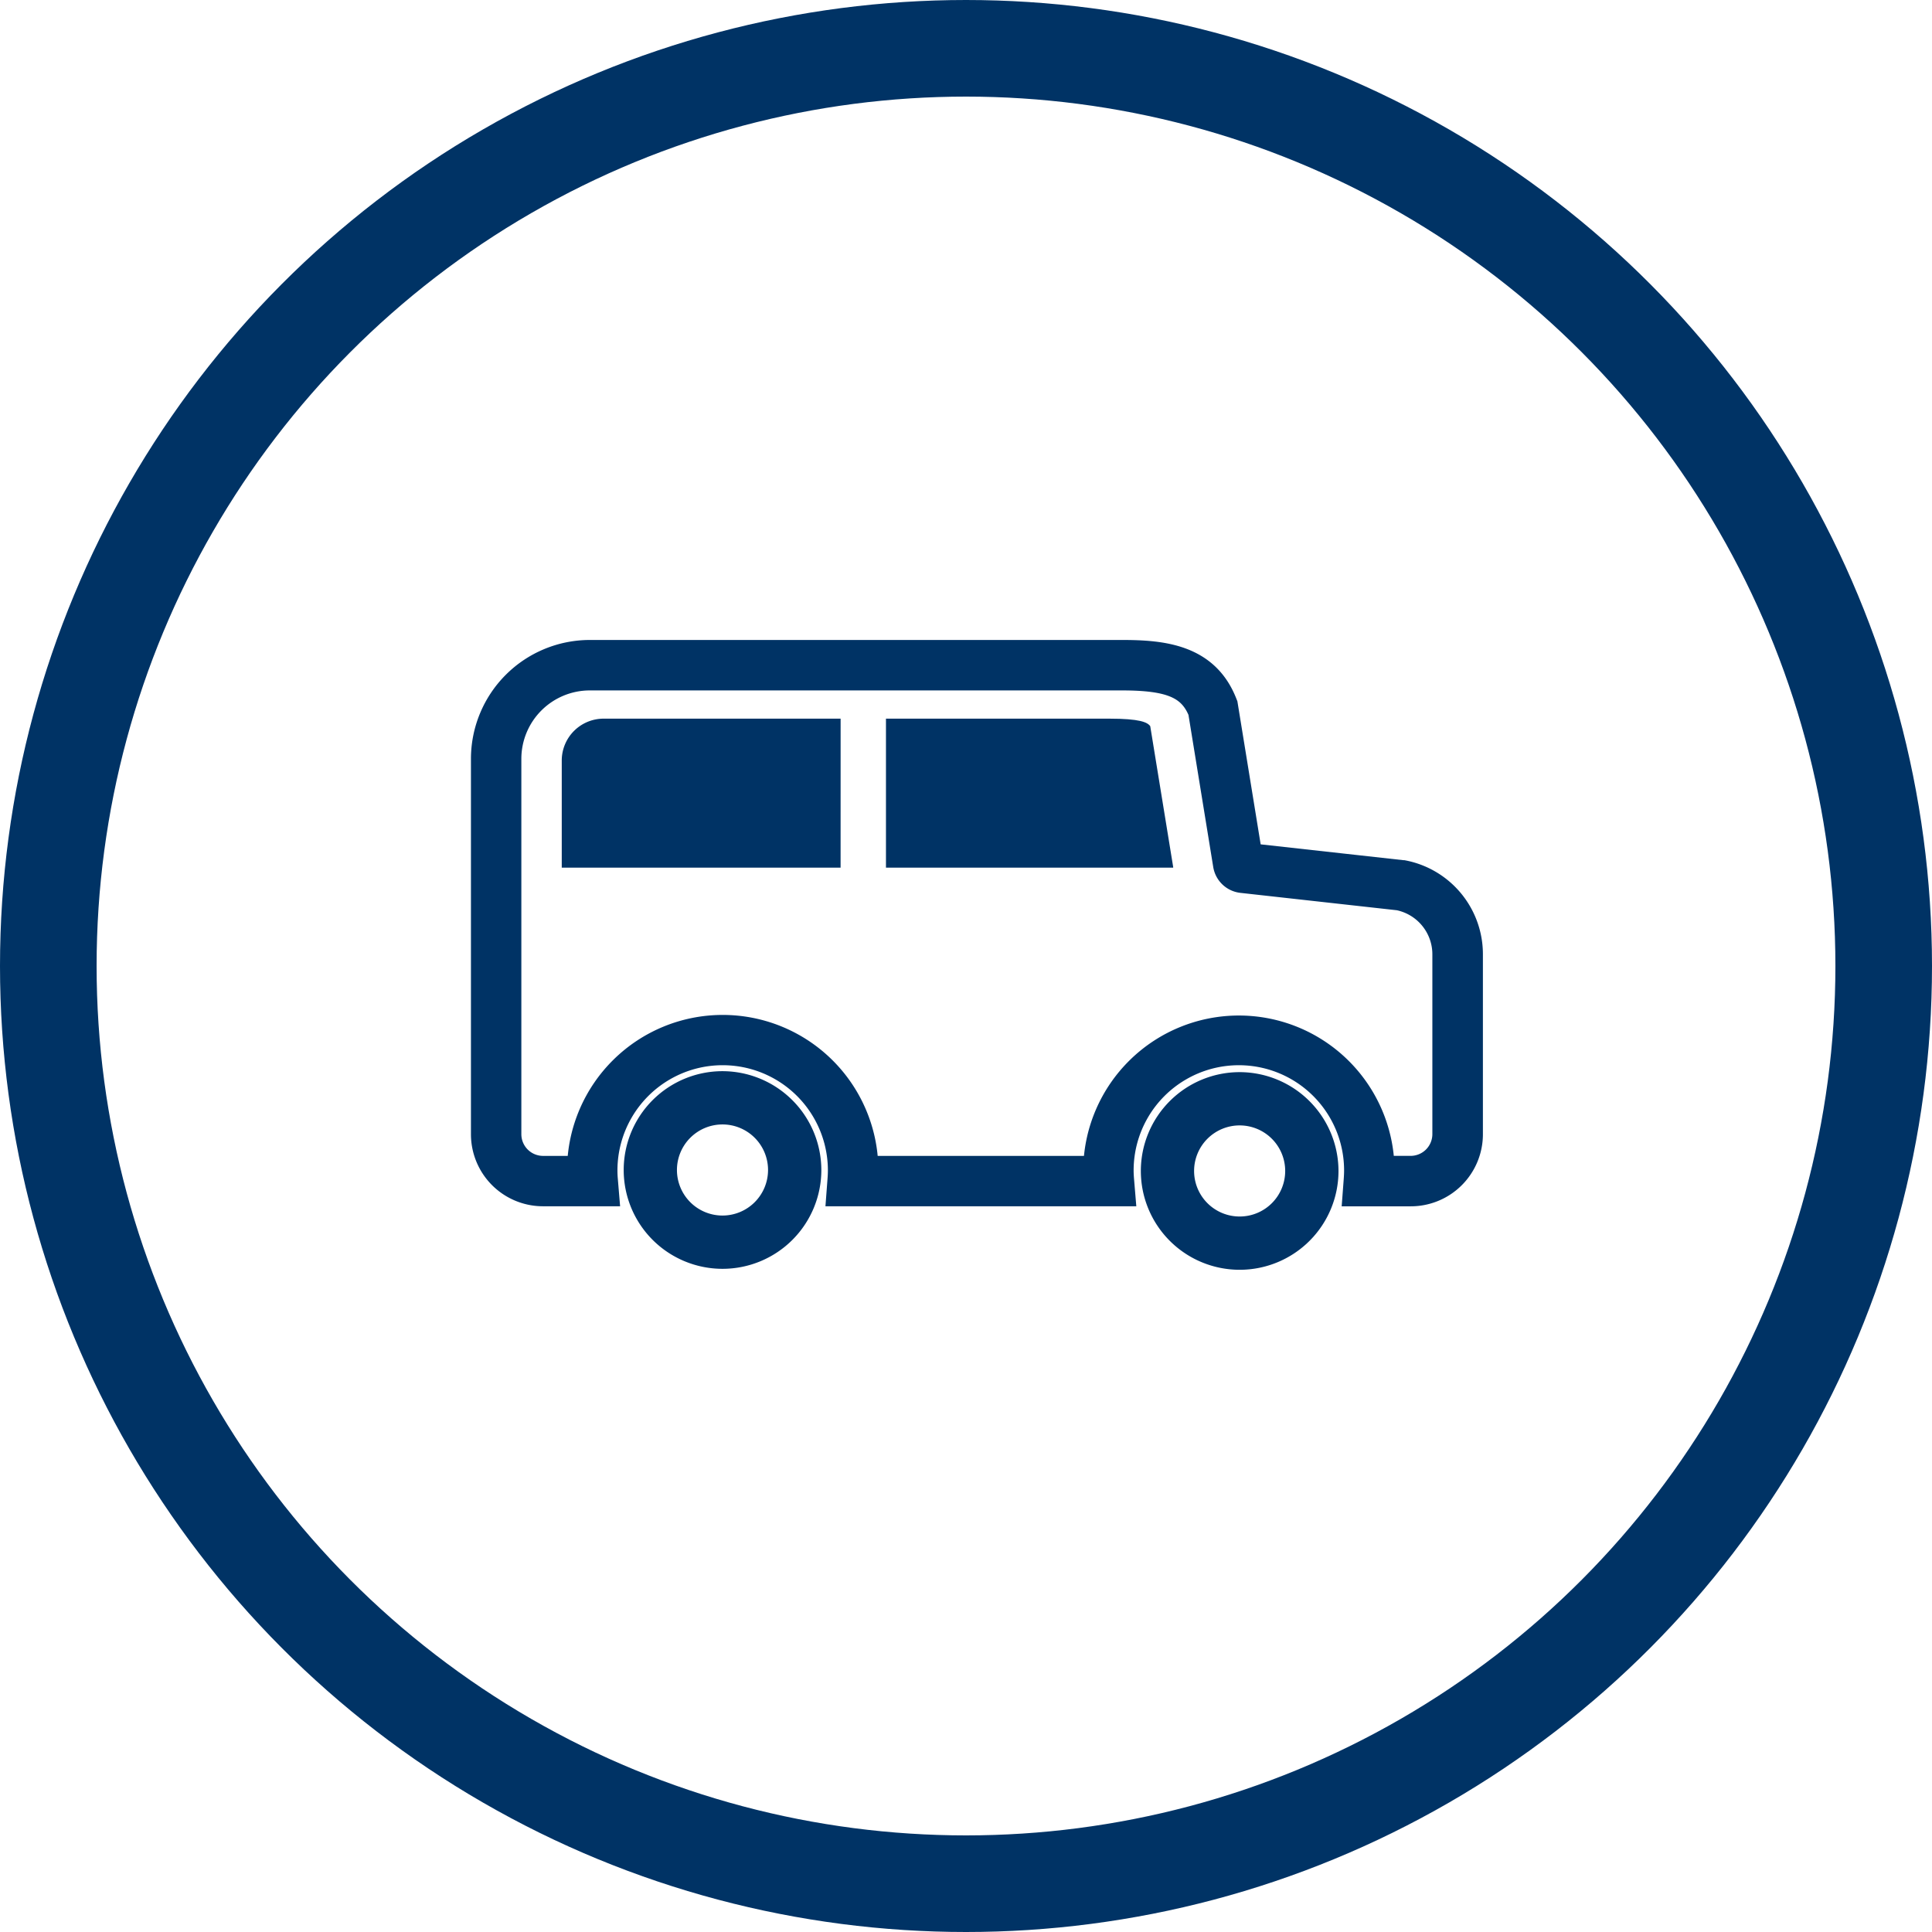 <svg xmlns="http://www.w3.org/2000/svg" width="80" height="80" viewBox="0 0 80 80">
  <g id="shucchou" transform="translate(-737 -3459)">
    <g id="楕円形_251" data-name="楕円形 251" transform="translate(737 3459)" fill="none" stroke="#003365" stroke-width="4">
      <circle cx="40" cy="40" r="40" stroke="none"/>
      <circle cx="40" cy="40" r="38" fill="none"/>
    </g>
    <g id="グループ_392" data-name="グループ 392" transform="translate(757 3486)">
      <path id="パス_24341" data-name="パス 24341" d="M2140.161,823.144a4.092,4.092,0,1,0,4.092,4.092A4.1,4.1,0,0,0,2140.161,823.144Zm0,5.978a1.886,1.886,0,1,1,1.885-1.886A1.887,1.887,0,0,1,2140.161,829.122Z" transform="translate(-2130.243 -805.789)" fill="#003365"/>
      <path id="パス_24342" data-name="パス 24342" d="M2415.6,823.654a4.092,4.092,0,1,0,4.094,4.092A4.1,4.1,0,0,0,2415.6,823.654Zm0,5.978a1.886,1.886,0,1,1,1.887-1.886A1.885,1.885,0,0,1,2415.6,829.632Z" transform="translate(-2384.27 -806.259)" fill="#003365"/>
      <g id="グループ_390" data-name="グループ 390" transform="translate(0)">
        <g id="グループ_389" data-name="グループ 389">
          <path id="パス_24343" data-name="パス 24343" d="M2099.565,622.394h-2.321l.044-.585c.011-.152.017-.279.017-.4a4.857,4.857,0,0,0-9.715,0c0,.115.006.241.019.395l.049.589h-11.79l.044-.585c.009-.118.018-.258.018-.4a4.857,4.857,0,0,0-9.714,0c0,.123.005.252.018.395l.049.589h-2.652a2.484,2.484,0,0,1-2.481-2.482V604.363a4.425,4.425,0,0,1,4.42-4.42h22.036c1.67,0,3.516.164,4.275,2.12l.021.053,1.016,6.245,6.314.7.021,0a3.456,3.456,0,0,1,2.8,3.387v7.457A2.486,2.486,0,0,1,2099.565,622.394Zm-1.174-1.089h1.174a1.4,1.4,0,0,0,1.395-1.394v-7.457a2.366,2.366,0,0,0-1.893-2.314l-6.488-.721a.783.783,0,0,1-.7-.661l-1.034-6.352c-.419-1.026-1.248-1.374-3.24-1.374h-22.036a3.335,3.335,0,0,0-3.332,3.331v15.549a1.4,1.4,0,0,0,1.393,1.394h1.5a5.946,5.946,0,0,1,11.89,0h9.484a5.946,5.946,0,0,1,11.889,0Zm-5.439-12.723v0Z" transform="translate(-2061.149 -599.943)" fill="#003365" stroke="#003365" stroke-width="1"/>
        </g>
      </g>
      <path id="パス_24344" data-name="パス 24344" d="M2114.633,641.579h-11.546v-4.437a1.734,1.734,0,0,1,1.734-1.732h9.813Z" transform="translate(-2099.826 -632.652)" fill="#003365"/>
      <path id="パス_24345" data-name="パス 24345" d="M2275.743,641.579V635.41h9.243c1.263,0,1.582.147,1.7.311l.95,5.832c0,.008,0,.018,0,.027Z" transform="translate(-2259.057 -632.652)" fill="#003365"/>
    </g>
  </g>
</svg>
